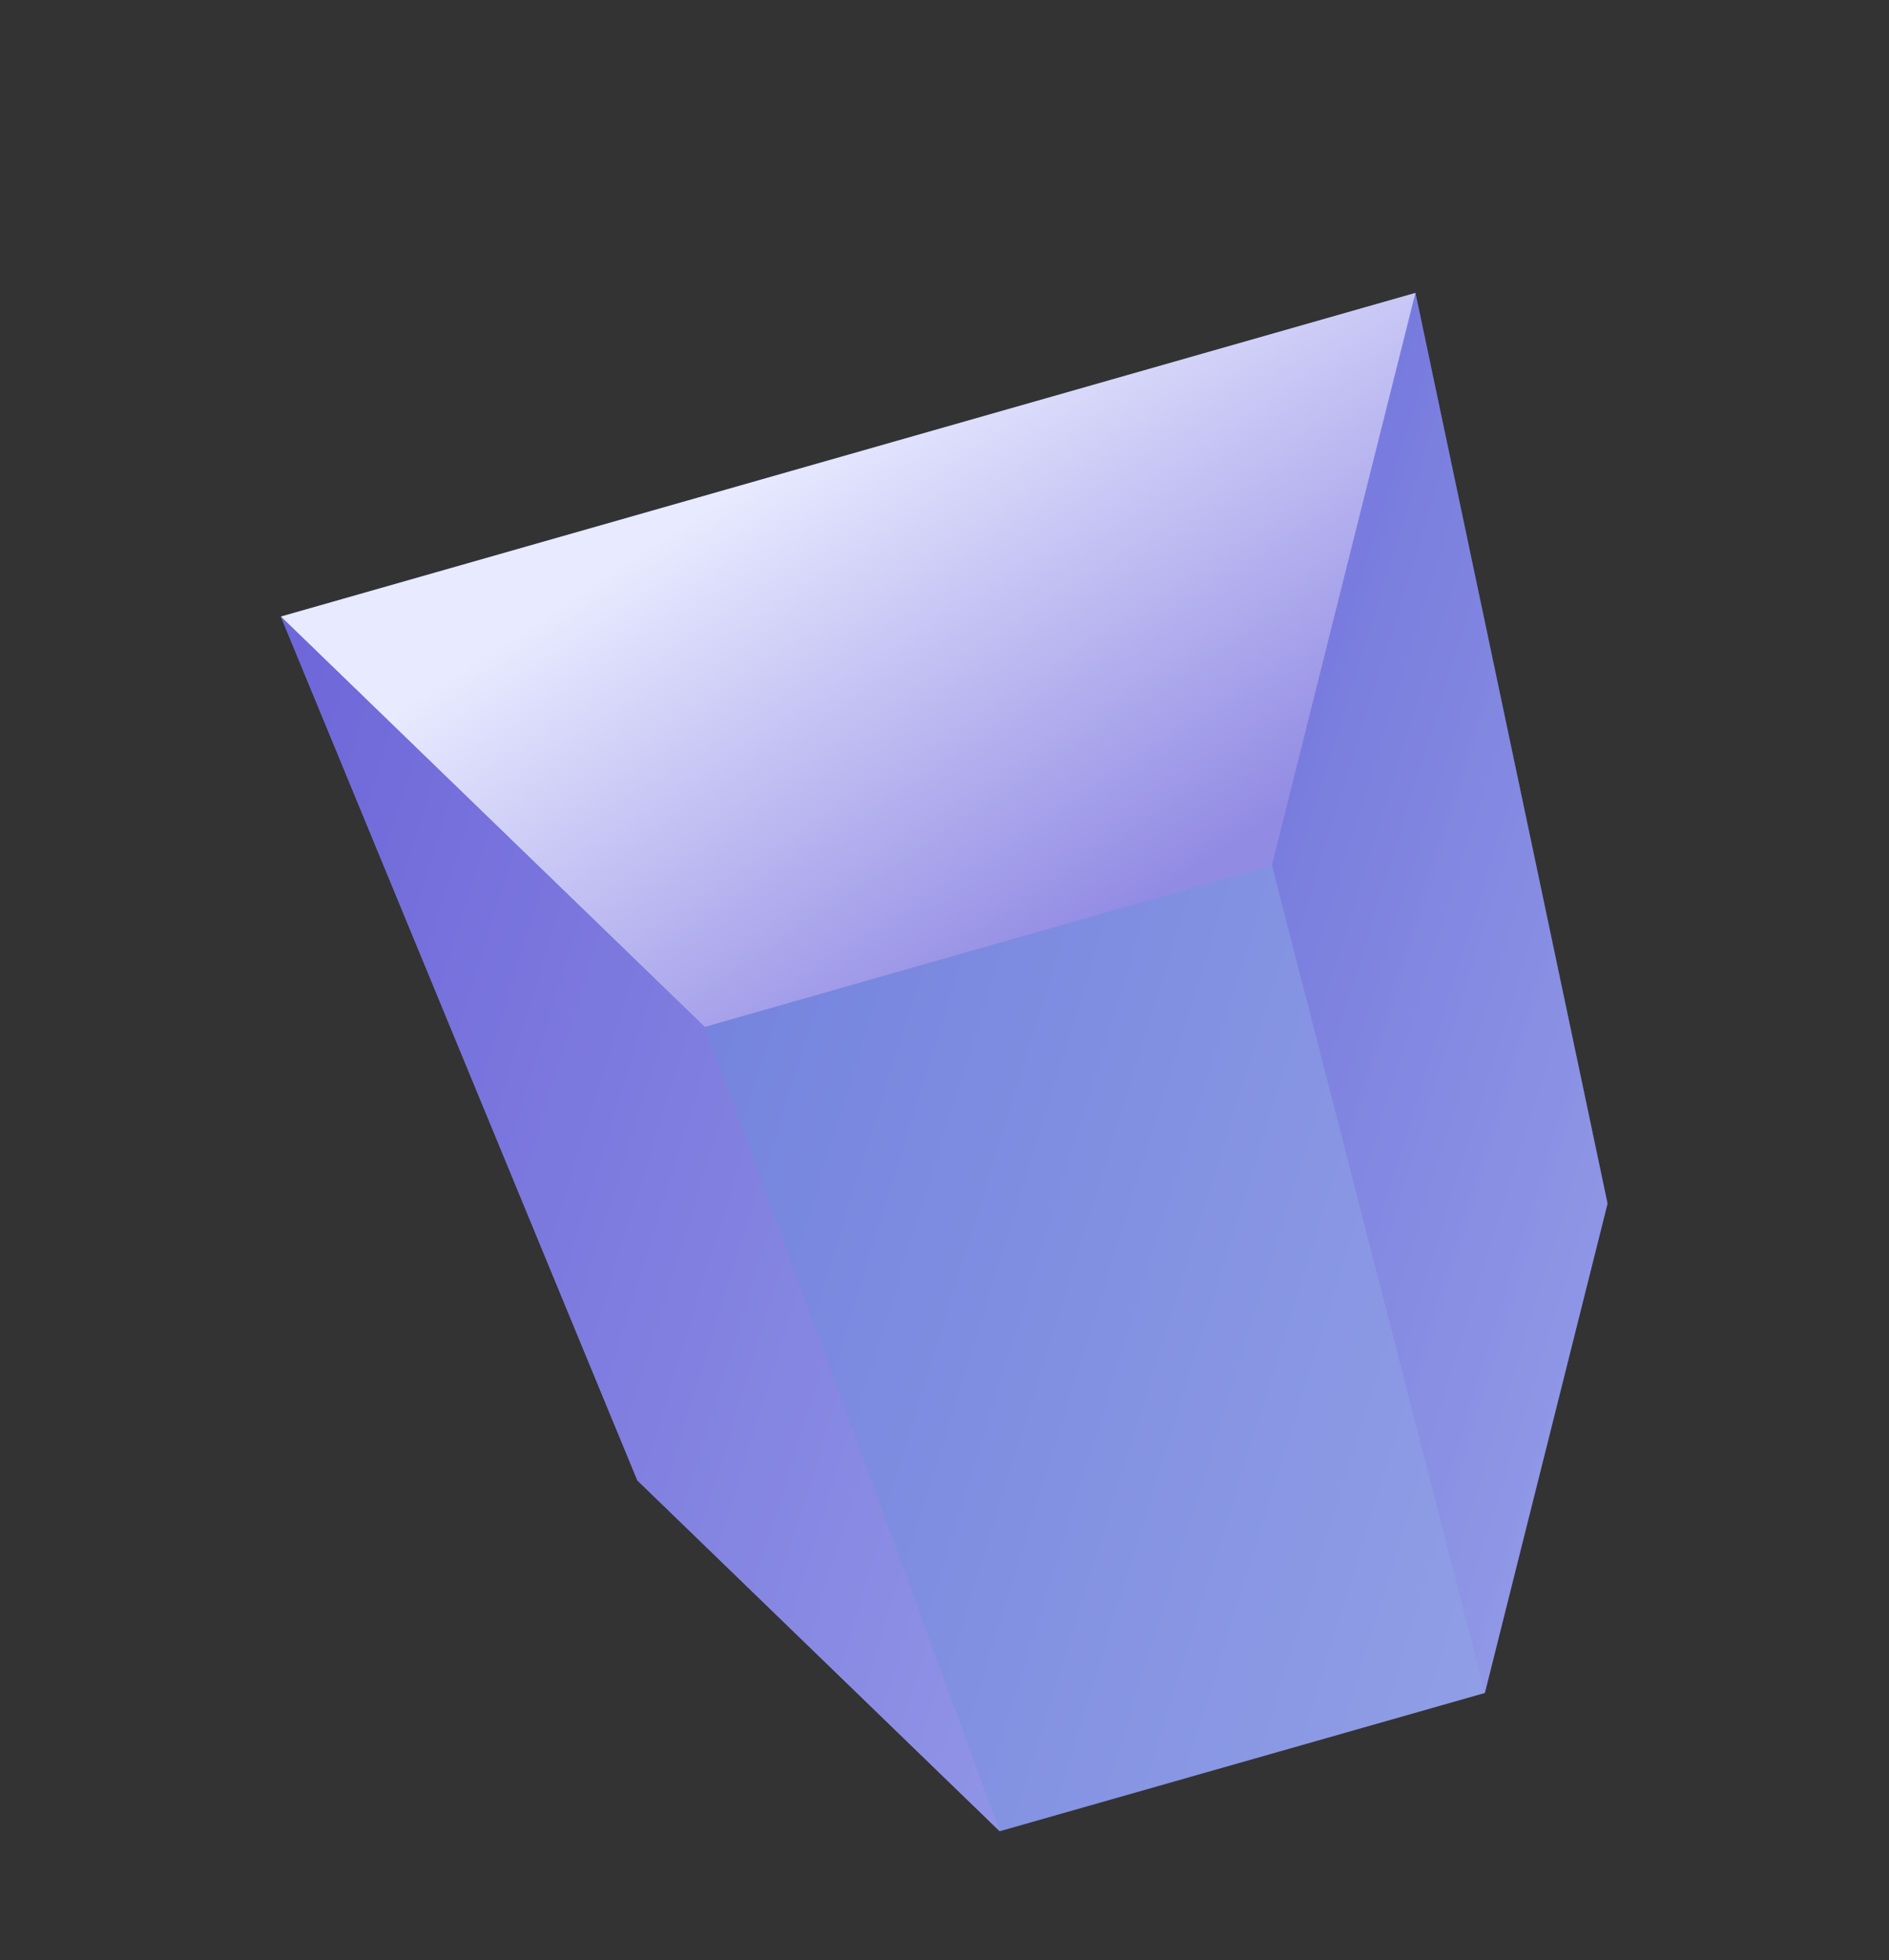 <svg width="106" height="110" viewBox="0 0 106 110" fill="none" xmlns="http://www.w3.org/2000/svg">
<rect x="0" y="0" width="106" height="110" fill="#333333" stroke="none"/>
<path d="M90.205 67.539L79.427 16.438L15.759 34.599L35.767 83.075L56.099 102.76L83.32 95.002L90.205 67.539Z" fill="url(#paint0_linear_1993_1557)"/>
<path d="M71.372 48.543L39.543 57.625L15.759 34.599L79.427 16.438L71.372 48.543Z" fill="url(#paint1_linear_1993_1557)"/>
<path style="mix-blend-mode:soft-light" d="M39.544 57.625L56.1 102.76L35.767 83.075L15.76 34.599L39.544 57.625Z" fill="url(#paint2_linear_1993_1557)"/>
<path style="mix-blend-mode:multiply" opacity="0.5" d="M71.373 48.543L83.321 95.002L90.206 67.539L79.427 16.438L71.373 48.543Z" fill="url(#paint3_linear_1993_1557)"/>
<defs>
<linearGradient id="paint0_linear_1993_1557" x1="13.252" y1="42.672" x2="91.979" y2="67.126" gradientUnits="userSpaceOnUse">
<stop stop-color="#6675D9"/>
<stop offset="1" stop-color="#909EE6"/>
</linearGradient>
<linearGradient id="paint1_linear_1993_1557" x1="46.59" y1="23.999" x2="64.149" y2="50.701" gradientUnits="userSpaceOnUse">
<stop stop-color="#E8EAFF"/>
<stop offset="1" stop-color="#928BE4"/>
</linearGradient>
<linearGradient id="paint2_linear_1993_1557" x1="7.879" y1="59.971" x2="63.978" y2="77.397" gradientUnits="userSpaceOnUse">
<stop stop-color="#6E66D9"/>
<stop offset="1" stop-color="#9094E6"/>
</linearGradient>
<linearGradient id="paint3_linear_1993_1557" x1="68.47" y1="51.712" x2="94.277" y2="59.728" gradientUnits="userSpaceOnUse">
<stop stop-color="#6E66D9"/>
<stop offset="1" stop-color="#9091E6"/>
</linearGradient>
</defs>
</svg>

